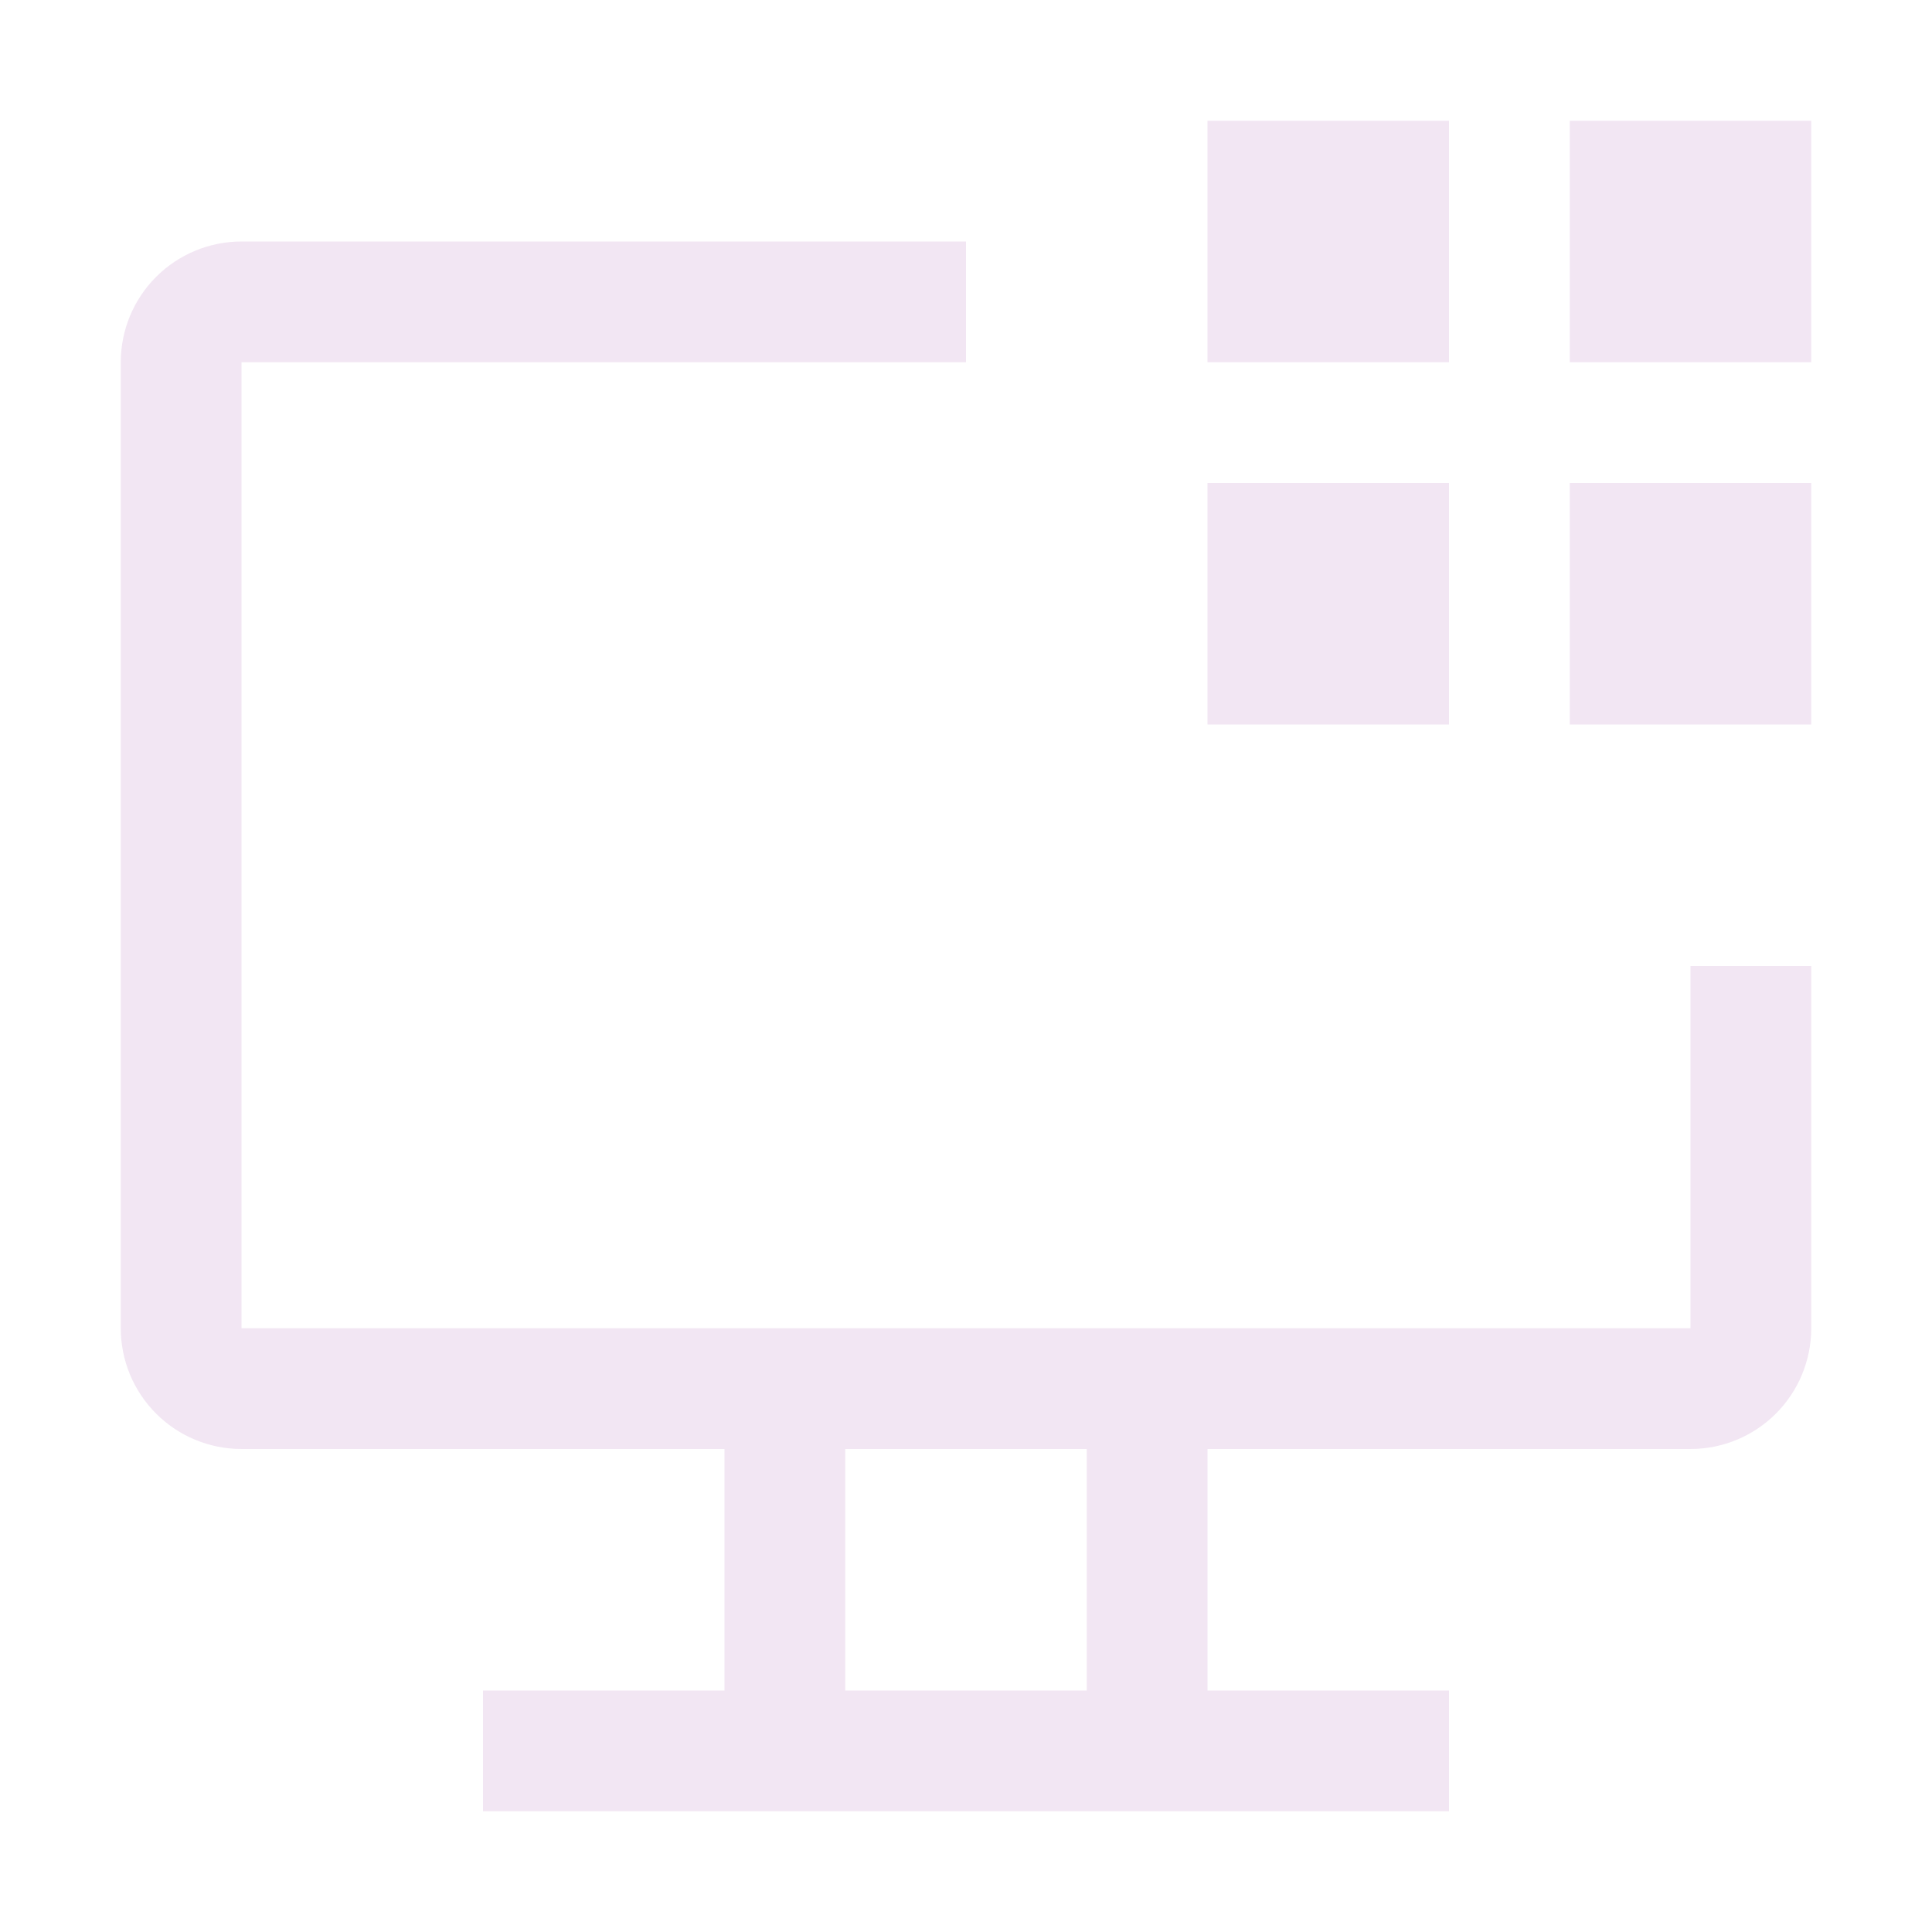 <svg width="163" height="163" viewBox="0 0 163 163" fill="none" xmlns="http://www.w3.org/2000/svg">
<path d="M132.438 10.188H152.812V30.562H132.438V10.188ZM132.438 40.75H152.812V61.125H132.438V40.75ZM101.875 10.188H122.25V30.562H101.875V10.188ZM101.875 40.75H122.25V61.125H101.875V40.75Z" fill="#C188C6" fill-opacity="0.21"/>
<path d="M142.625 81.5V112.062H20.375V30.562H81.5V20.375H20.375C17.673 20.375 15.082 21.448 13.171 23.359C11.261 25.269 10.188 27.861 10.188 30.562V112.062C10.188 114.764 11.261 117.356 13.171 119.266C15.082 121.177 17.673 122.25 20.375 122.25H61.125V142.625H40.75V152.812H122.25V142.625H101.875V122.25H142.625C145.327 122.25 147.918 121.177 149.829 119.266C151.739 117.356 152.812 114.764 152.812 112.062V81.5H142.625ZM91.688 142.625H71.312V122.25H91.688V142.625Z" fill="#C188C6" fill-opacity="0.21"/>
</svg>
